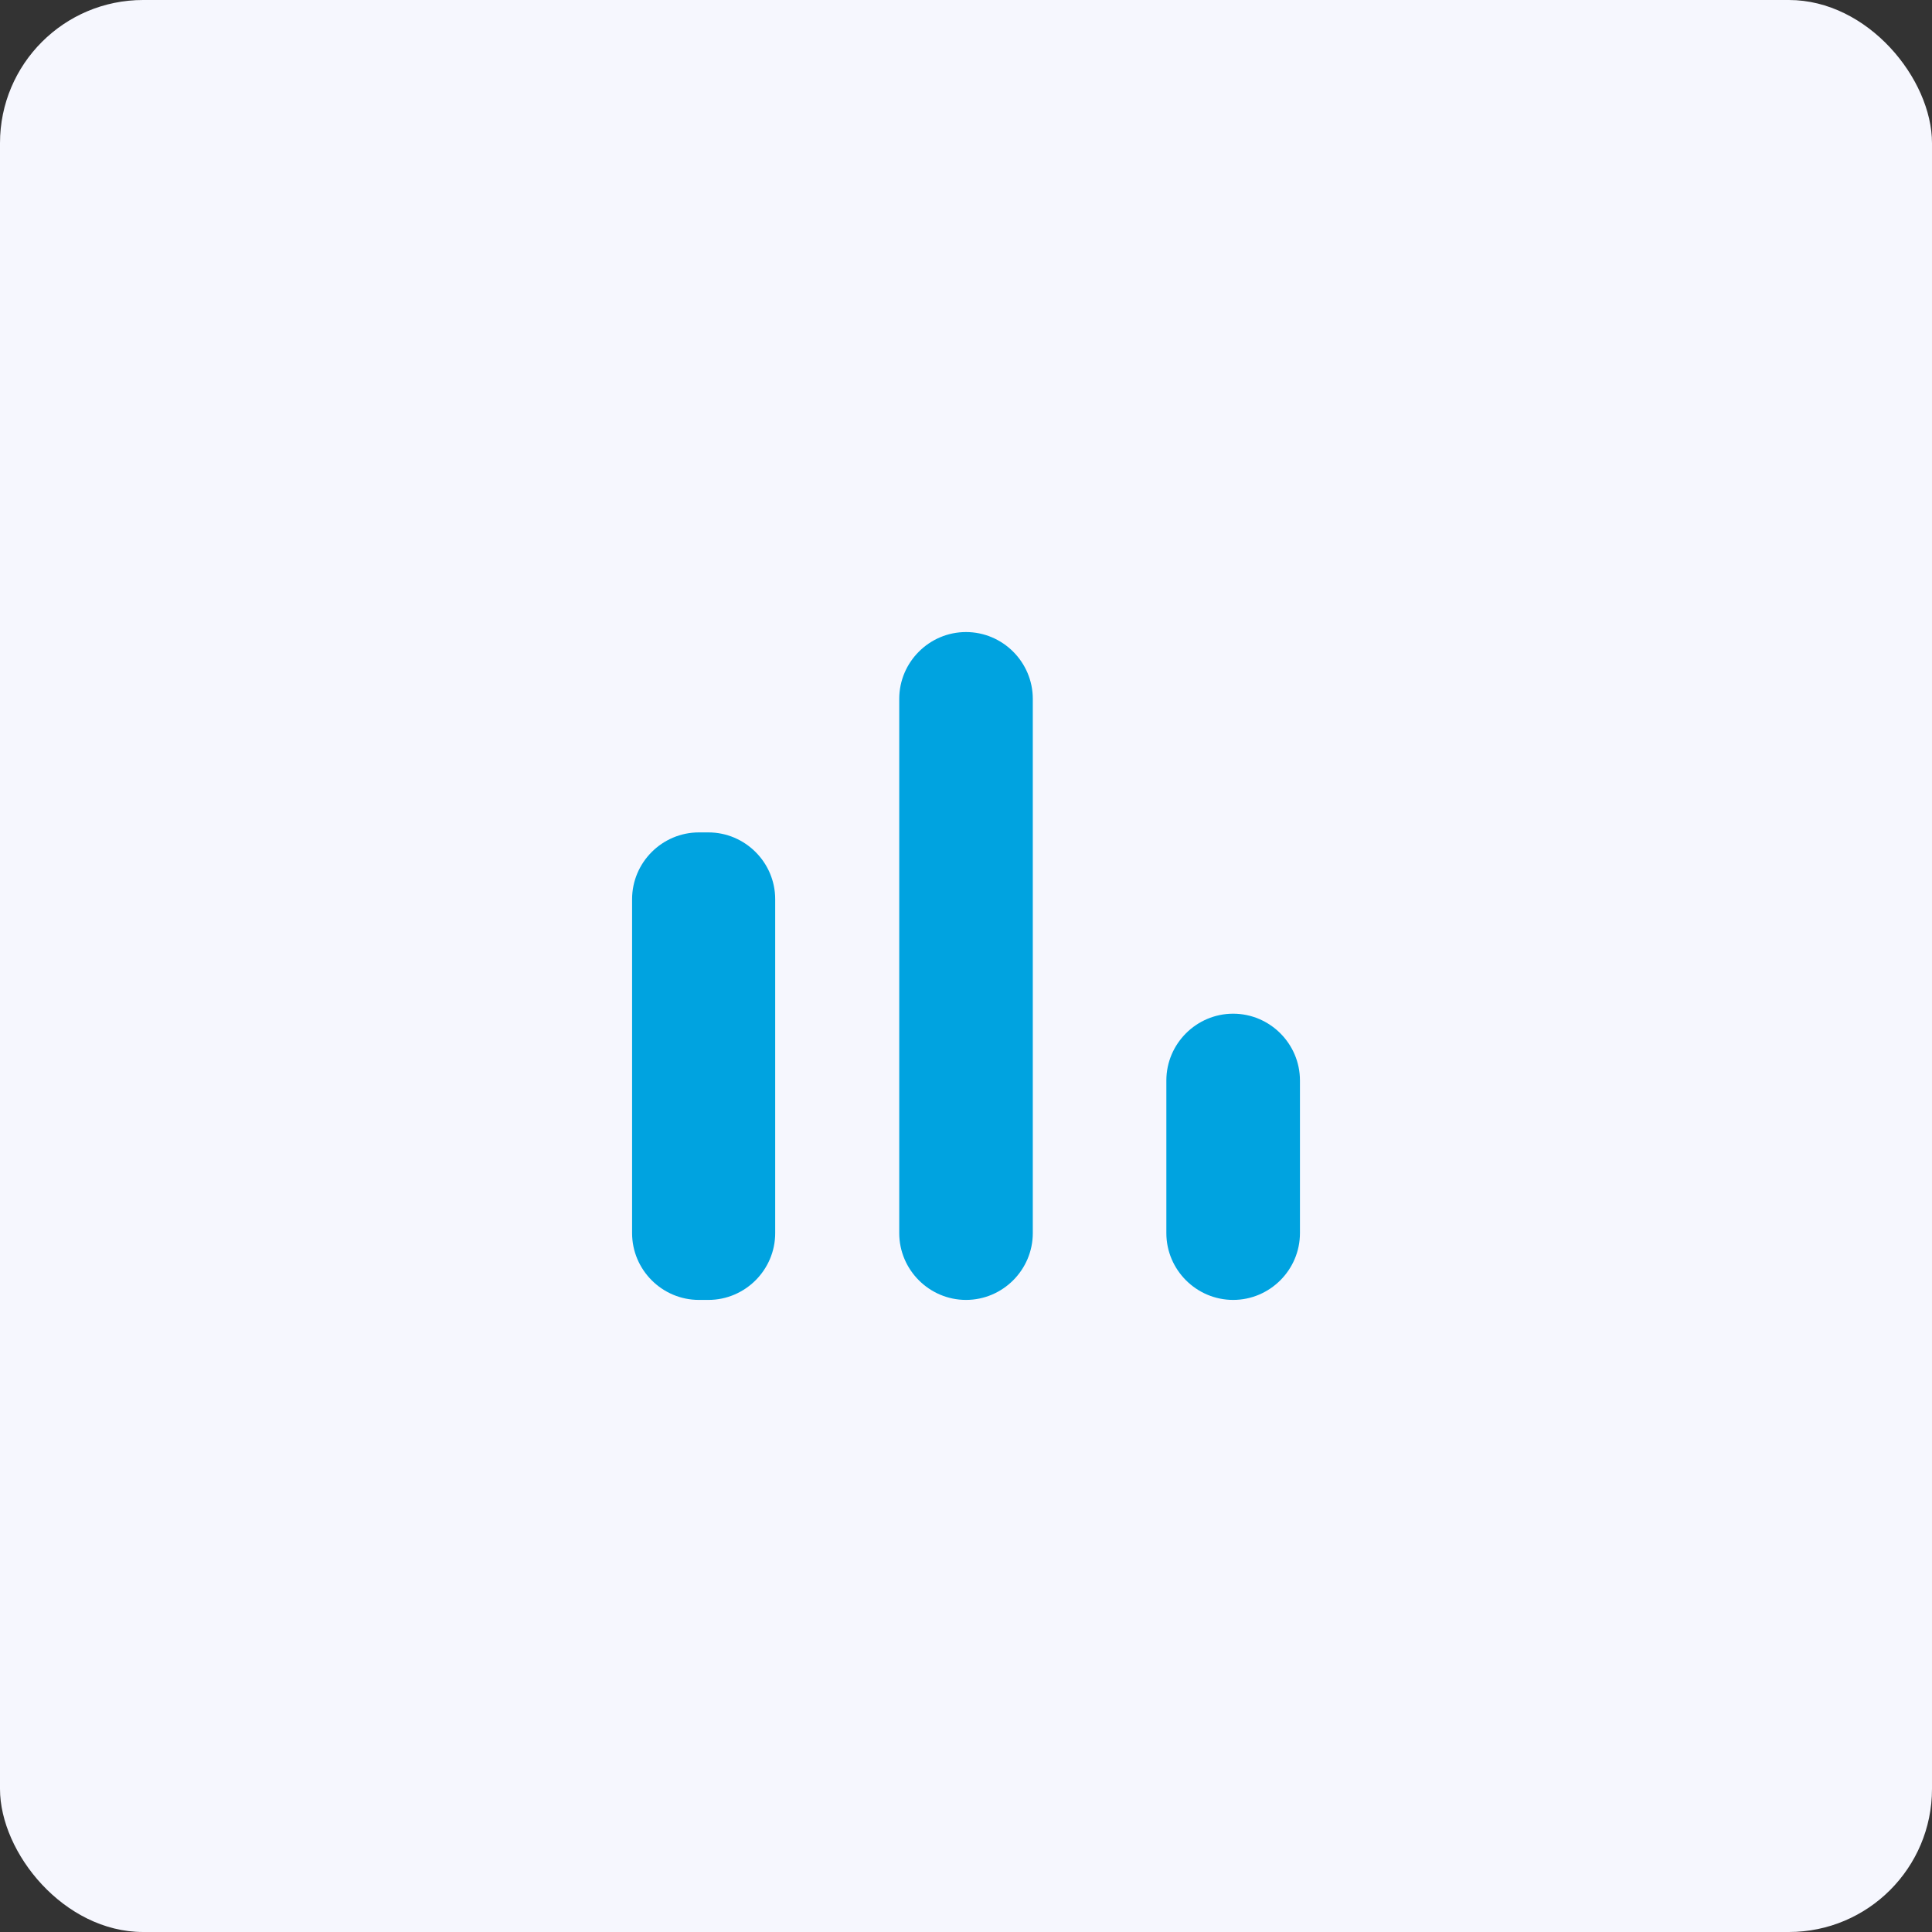 <?xml version="1.0" encoding="UTF-8"?> <svg xmlns="http://www.w3.org/2000/svg" width="54" height="54" viewBox="0 0 54 54" fill="none"><rect x="0" y="0" width="54" height="54" fill="#333333" stroke="none"/><rect width="54" height="54" rx="4" fill="#F6F7FE"></rect><g clip-path="url(#clip0_1886_543)"><path d="M19.534 23.266H19.8C20.827 23.266 21.667 24.106 21.667 25.133V34.466C21.667 35.493 20.827 36.333 19.8 36.333H19.534C18.507 36.333 17.667 35.493 17.667 34.466V25.133C17.667 24.106 18.507 23.266 19.534 23.266V23.266ZM27 17.666C28.027 17.666 28.867 18.506 28.867 19.533V34.466C28.867 35.493 28.027 36.333 27 36.333C25.974 36.333 25.134 35.493 25.134 34.466V19.533C25.134 18.506 25.974 17.666 27 17.666ZM34.467 28.333C35.494 28.333 36.334 29.173 36.334 30.199V34.466C36.334 35.493 35.494 36.333 34.467 36.333C33.44 36.333 32.6 35.493 32.6 34.466V30.199C32.6 29.173 33.44 28.333 34.467 28.333V28.333Z" fill="#00A3E0"></path></g><defs><clipPath id="clip0_1886_543"><rect width="32" height="32" fill="white" transform="translate(11 11)"></rect></clipPath></defs></svg> 